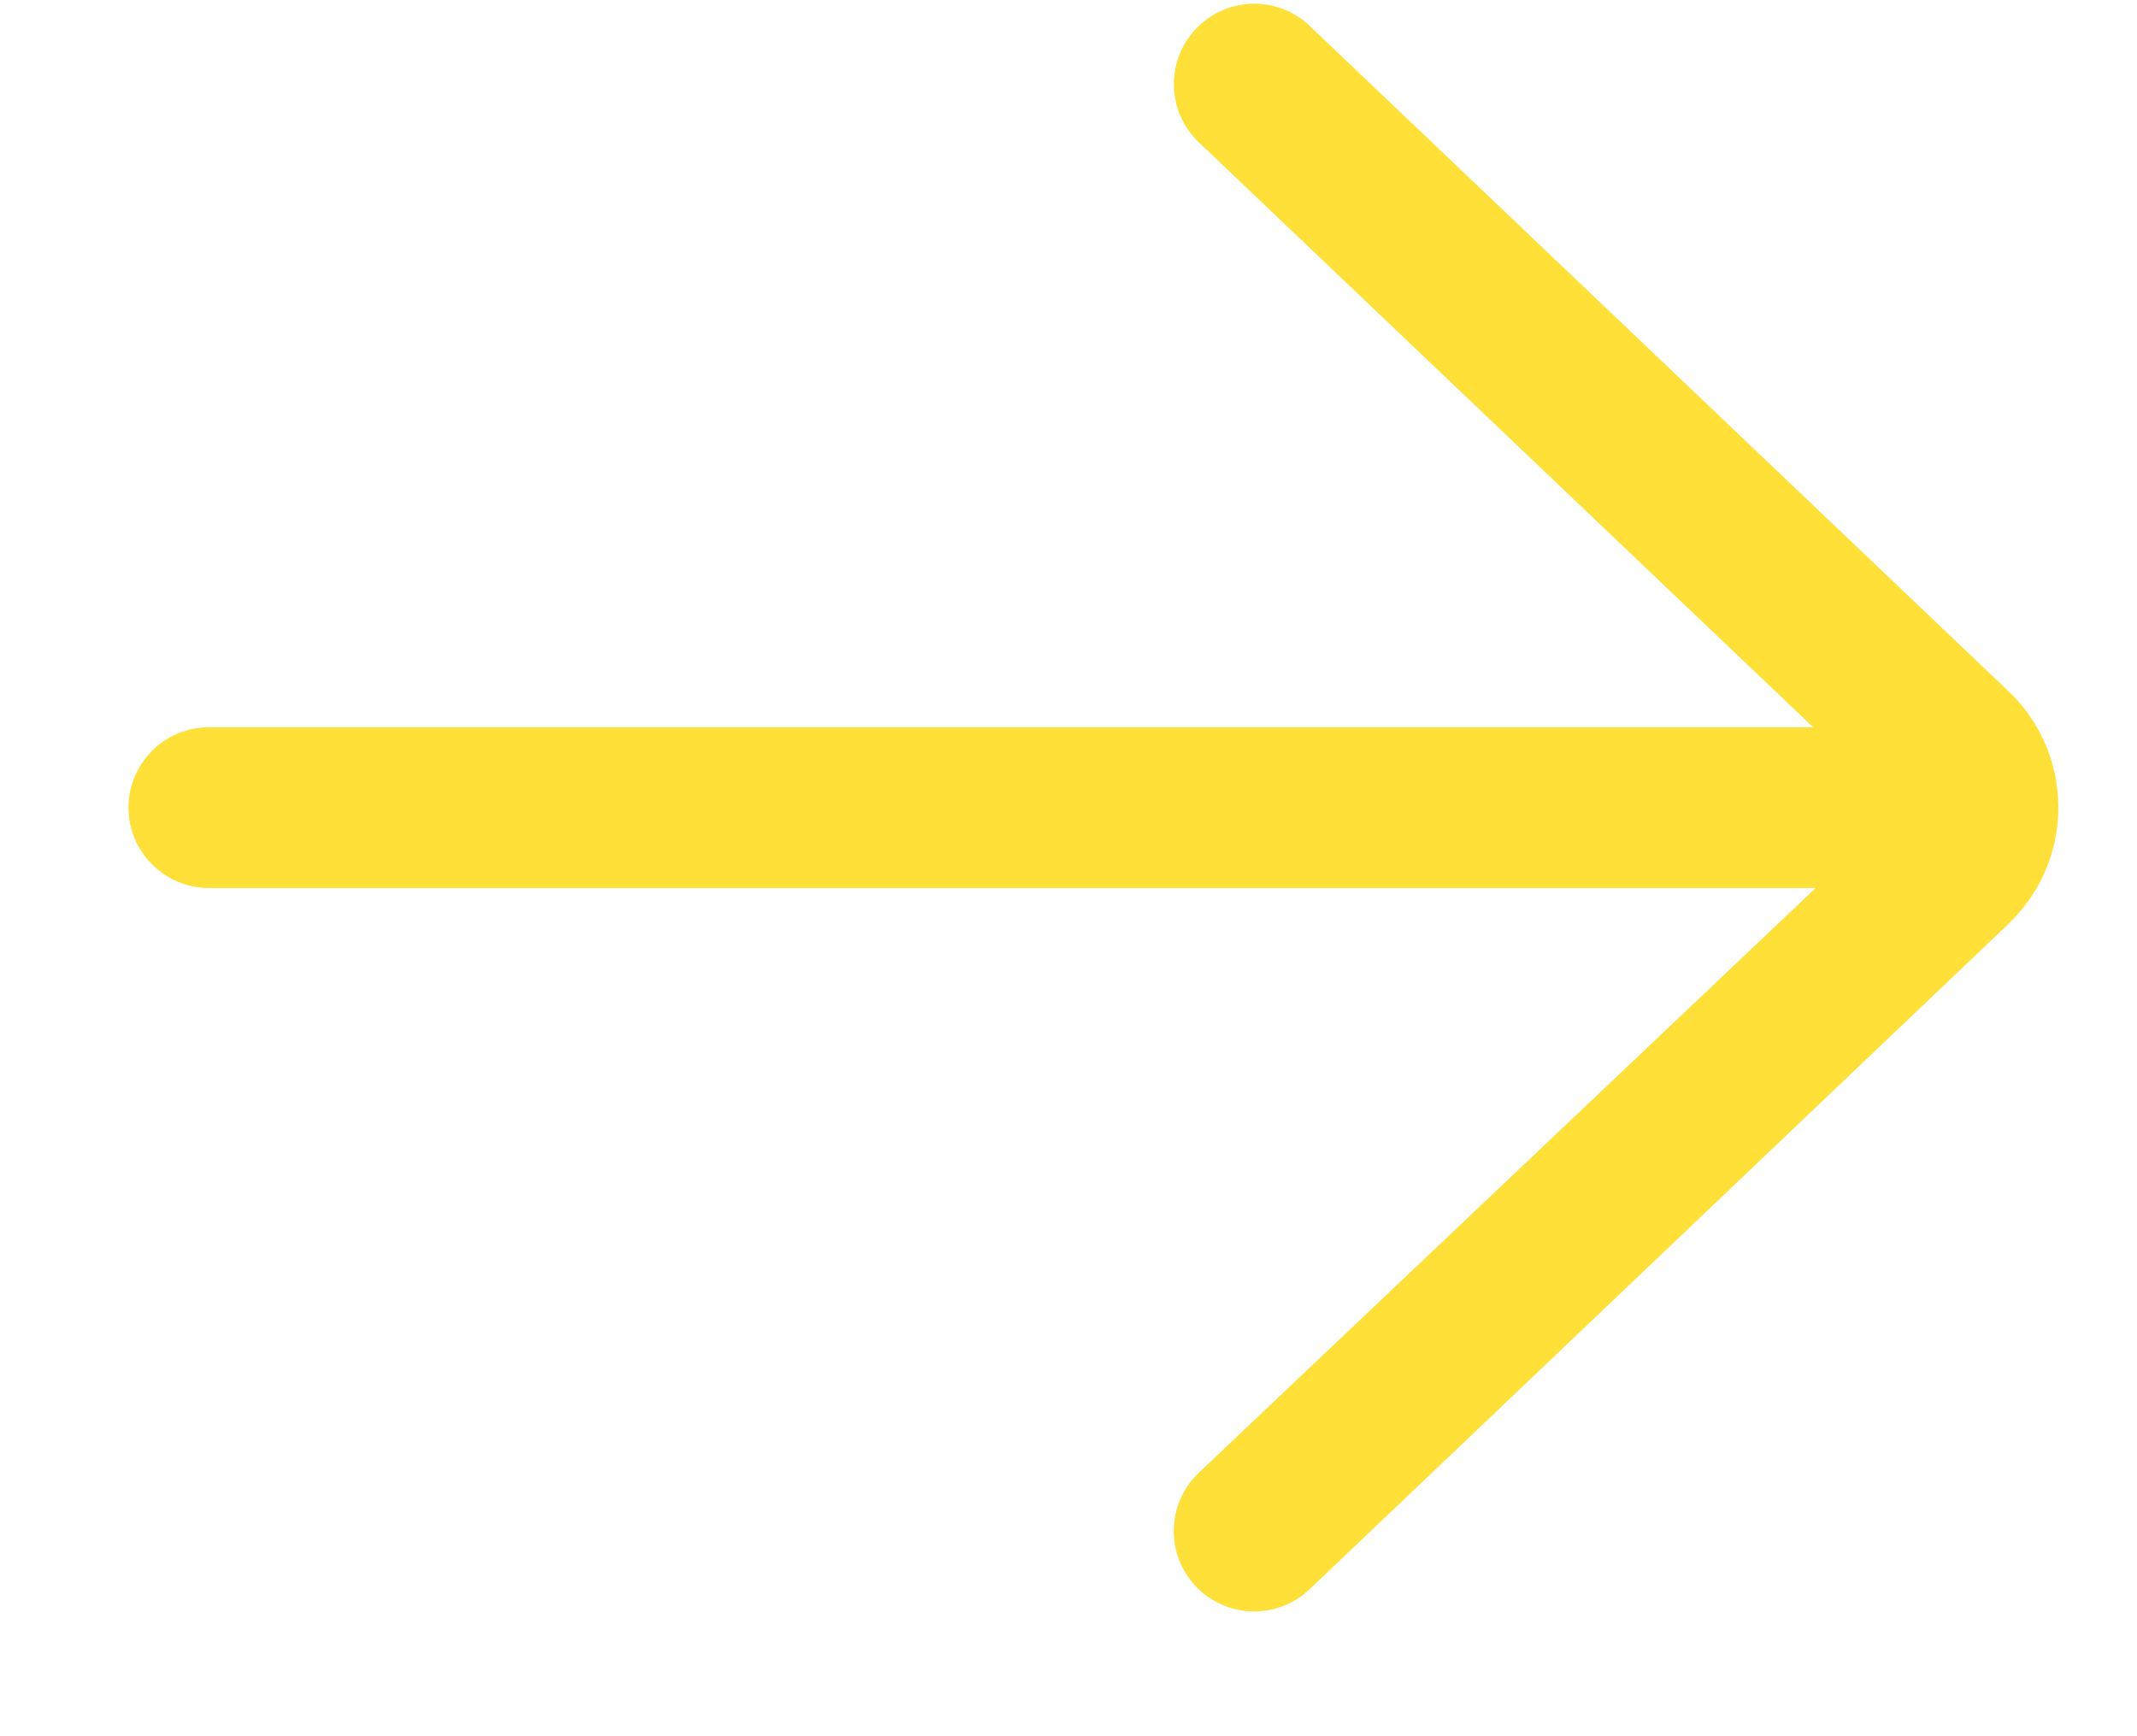 <svg xmlns="http://www.w3.org/2000/svg" width="16" height="13" viewBox="0 0 16 13" fill="none"><path d="M1.564 5.445H13.575L8.976 1.066C8.735 0.836 8.725 0.455 8.955 0.215C9.184 -0.026 9.565 -0.036 9.806 0.194L15.058 5.195C15.286 5.423 15.411 5.725 15.411 6.047C15.411 6.368 15.286 6.671 15.048 6.908L9.806 11.899C9.689 12.01 9.54 12.066 9.391 12.066C9.232 12.066 9.073 12.003 8.954 11.879C8.725 11.638 8.734 11.257 8.975 11.028L13.594 6.649H1.564C1.232 6.649 0.962 6.379 0.962 6.047C0.962 5.715 1.232 5.445 1.564 5.445Z" fill="#FFE038"></path></svg>